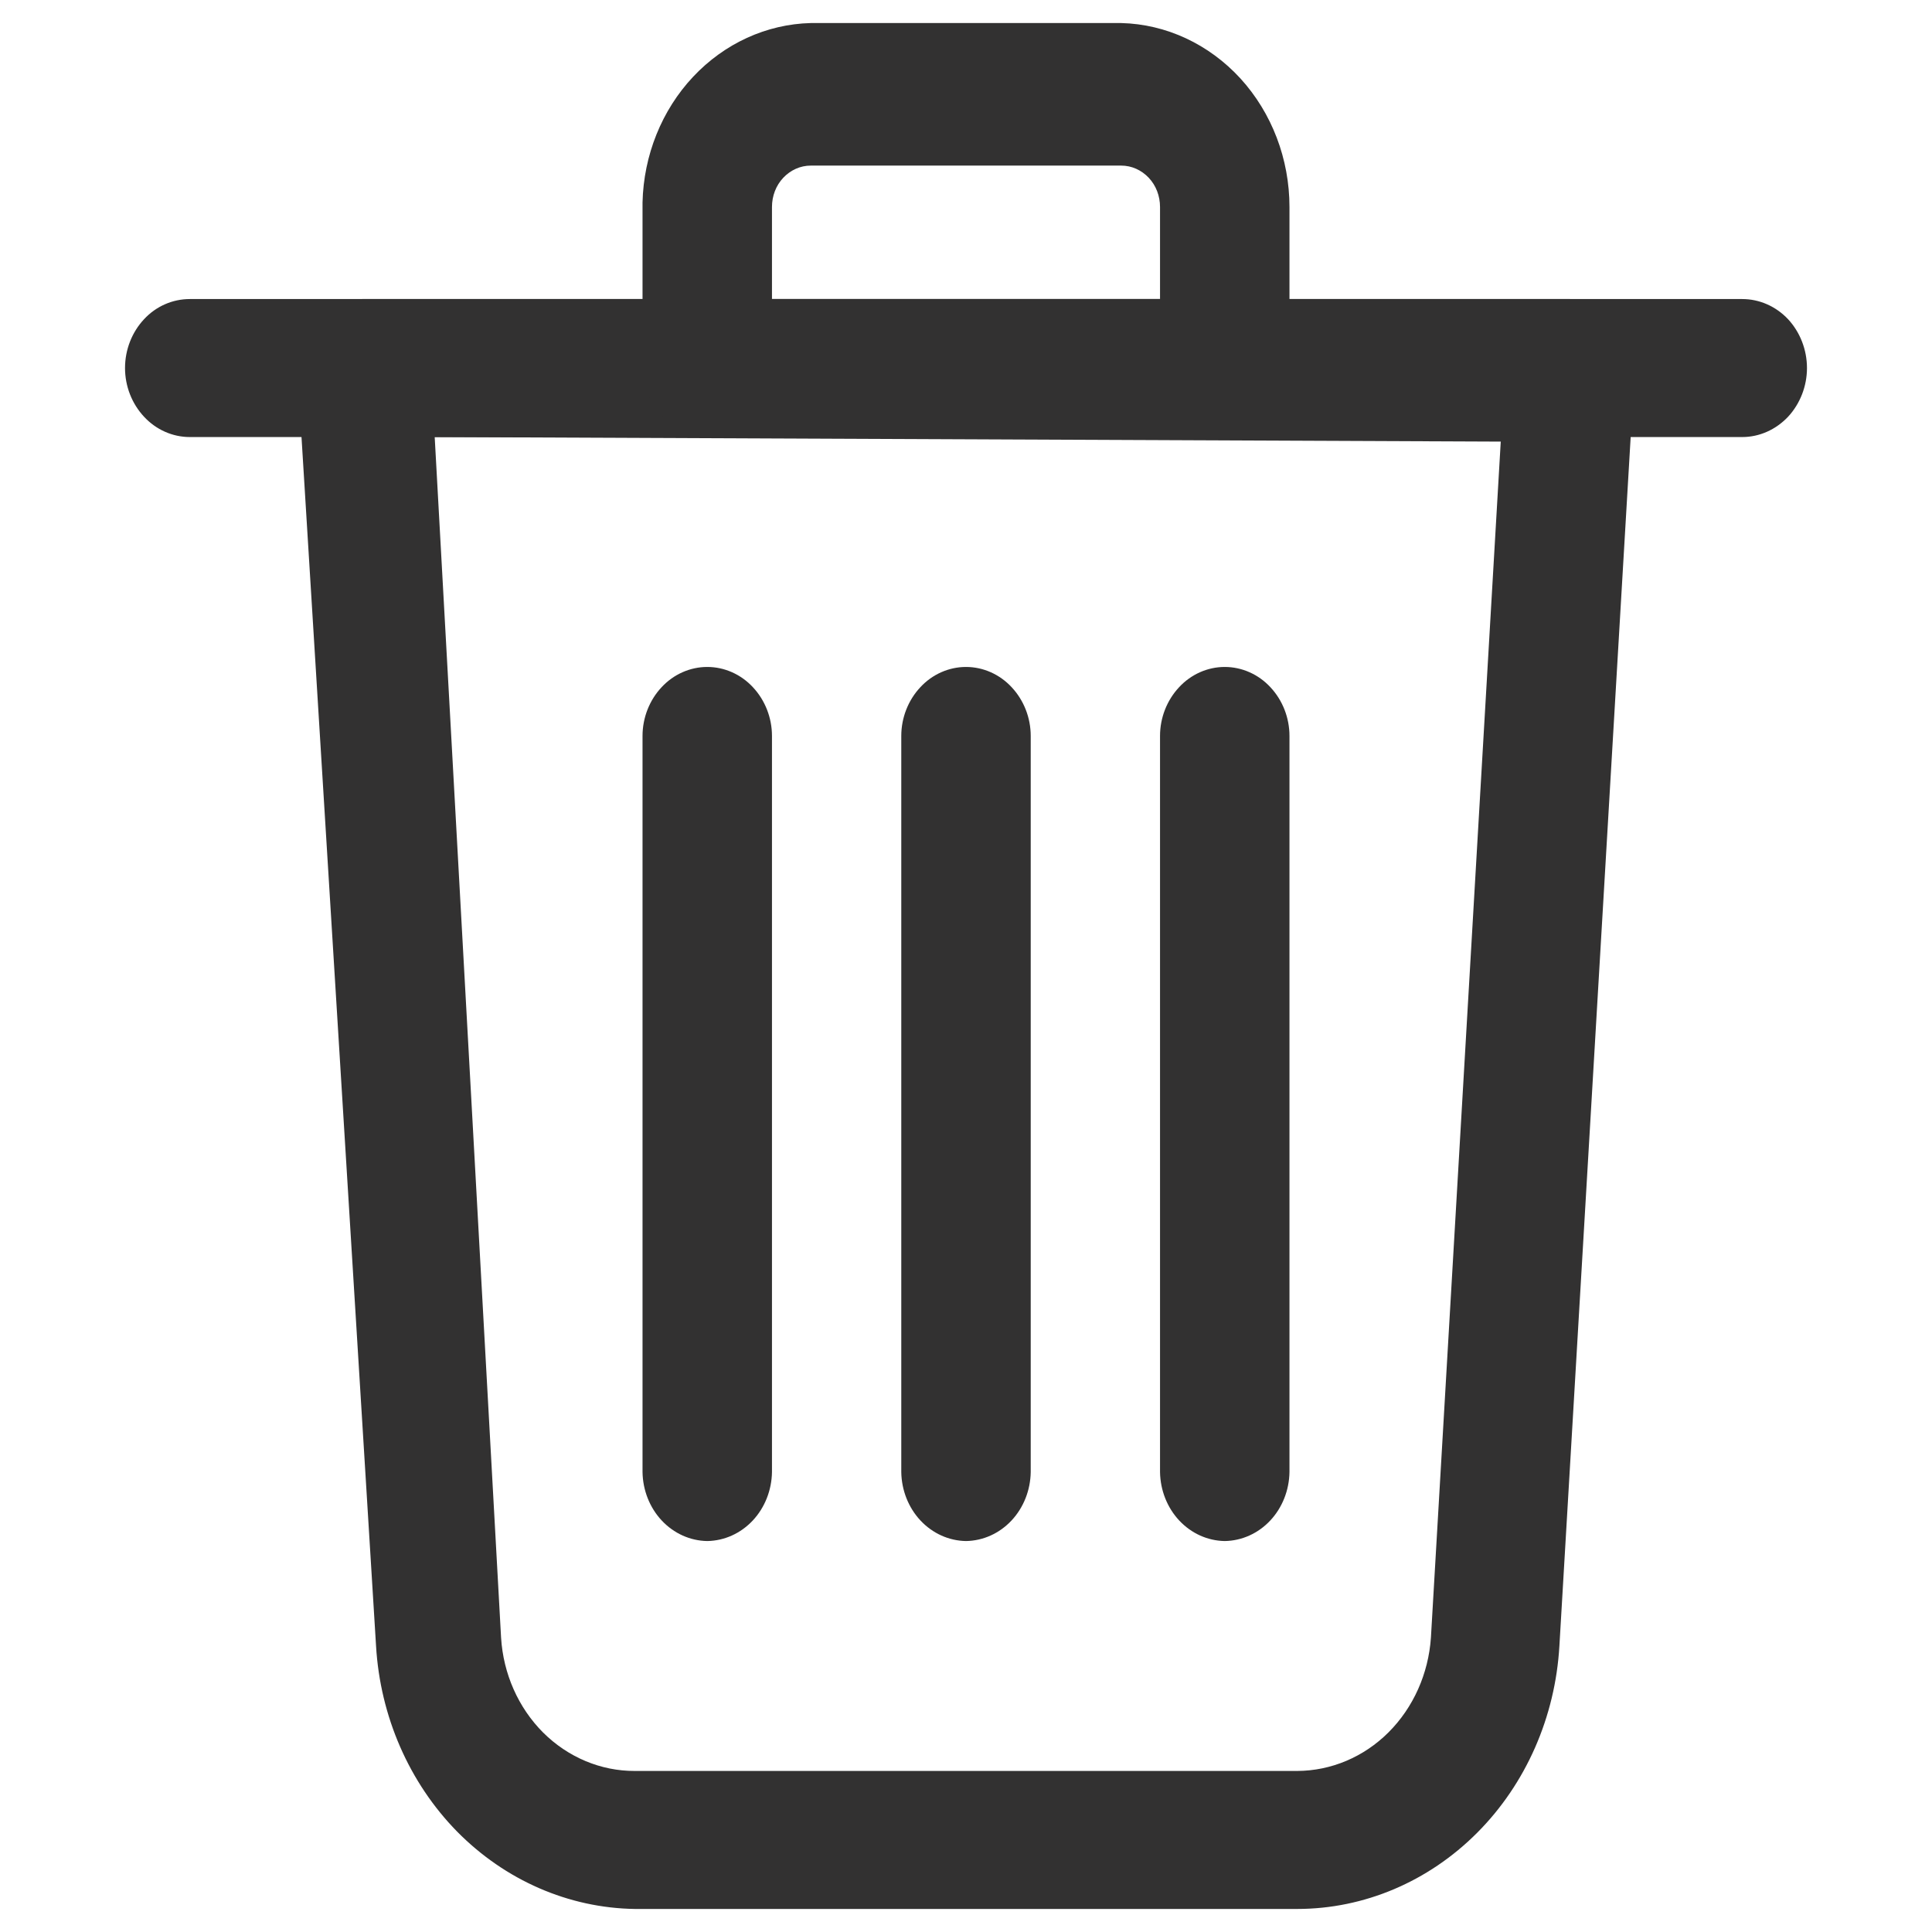 <svg width="14" height="14" viewBox="0 0 14 14" fill="none" xmlns="http://www.w3.org/2000/svg">
<g id="Vector">
<path d="M9.4 13.833H4.6C4.12 13.826 3.66 13.625 3.312 13.272C2.965 12.918 2.755 12.438 2.725 11.927L2.156 2.7C2.153 2.633 2.163 2.566 2.184 2.503C2.206 2.44 2.239 2.383 2.281 2.333C2.325 2.282 2.378 2.241 2.437 2.213C2.496 2.184 2.56 2.168 2.625 2.167H11.375C11.439 2.167 11.503 2.18 11.562 2.208C11.621 2.235 11.674 2.275 11.718 2.325C11.762 2.375 11.796 2.434 11.818 2.498C11.839 2.563 11.848 2.632 11.844 2.7L11.3 11.927C11.27 12.443 11.057 12.927 10.704 13.281C10.351 13.635 9.885 13.833 9.4 13.833ZM3.15 3.167L3.631 11.867C3.647 12.129 3.756 12.375 3.936 12.555C4.116 12.734 4.354 12.834 4.6 12.833H9.4C9.646 12.832 9.883 12.732 10.062 12.553C10.242 12.373 10.351 12.128 10.369 11.867L10.875 3.2L3.15 3.167Z" fill="#323131"/>
<path d="M12.625 3.167H1.375C1.251 3.167 1.131 3.114 1.044 3.02C0.956 2.926 0.906 2.799 0.906 2.667C0.906 2.534 0.956 2.407 1.044 2.313C1.131 2.219 1.251 2.167 1.375 2.167H12.625C12.749 2.167 12.868 2.219 12.957 2.313C13.044 2.407 13.094 2.534 13.094 2.667C13.094 2.799 13.044 2.926 12.957 3.02C12.868 3.114 12.749 3.167 12.625 3.167Z" fill="#323131"/>
<path d="M8.875 3.167H5.125C5.001 3.165 4.883 3.112 4.795 3.018C4.708 2.925 4.658 2.799 4.656 2.667V1.467C4.664 1.125 4.795 0.799 5.022 0.557C5.249 0.315 5.554 0.175 5.875 0.167H8.125C8.451 0.175 8.761 0.32 8.989 0.569C9.216 0.818 9.344 1.152 9.344 1.5V2.667C9.342 2.799 9.292 2.925 9.205 3.018C9.117 3.112 8.999 3.165 8.875 3.167ZM5.594 2.167H8.406V1.5C8.406 1.42 8.377 1.344 8.324 1.288C8.271 1.232 8.2 1.2 8.125 1.2H5.875C5.8 1.2 5.729 1.232 5.676 1.288C5.623 1.344 5.594 1.42 5.594 1.5V2.167Z" fill="#323131"/>
<path d="M8.875 11.167C8.751 11.165 8.633 11.112 8.545 11.018C8.458 10.925 8.408 10.799 8.406 10.667V5.333C8.406 5.201 8.456 5.074 8.544 4.98C8.631 4.886 8.751 4.833 8.875 4.833C8.999 4.833 9.119 4.886 9.206 4.98C9.294 5.074 9.344 5.201 9.344 5.333V10.667C9.342 10.799 9.292 10.925 9.205 11.018C9.117 11.112 8.999 11.165 8.875 11.167Z" fill="#323131"/>
<path d="M5.125 11.167C5.001 11.165 4.883 11.112 4.795 11.018C4.708 10.925 4.658 10.799 4.656 10.667V5.333C4.656 5.201 4.706 5.074 4.794 4.98C4.881 4.886 5.001 4.833 5.125 4.833C5.249 4.833 5.369 4.886 5.456 4.98C5.544 5.074 5.594 5.201 5.594 5.333V10.667C5.592 10.799 5.542 10.925 5.455 11.018C5.367 11.112 5.249 11.165 5.125 11.167Z" fill="#323131"/>
<path d="M7 11.167C6.876 11.165 6.758 11.112 6.67 11.018C6.583 10.925 6.533 10.799 6.531 10.667V5.333C6.531 5.201 6.581 5.074 6.669 4.98C6.756 4.886 6.876 4.833 7 4.833C7.124 4.833 7.244 4.886 7.331 4.98C7.419 5.074 7.469 5.201 7.469 5.333V10.667C7.467 10.799 7.417 10.925 7.33 11.018C7.242 11.112 7.124 11.165 7 11.167Z" fill="#323131"/>
</g>
</svg>
